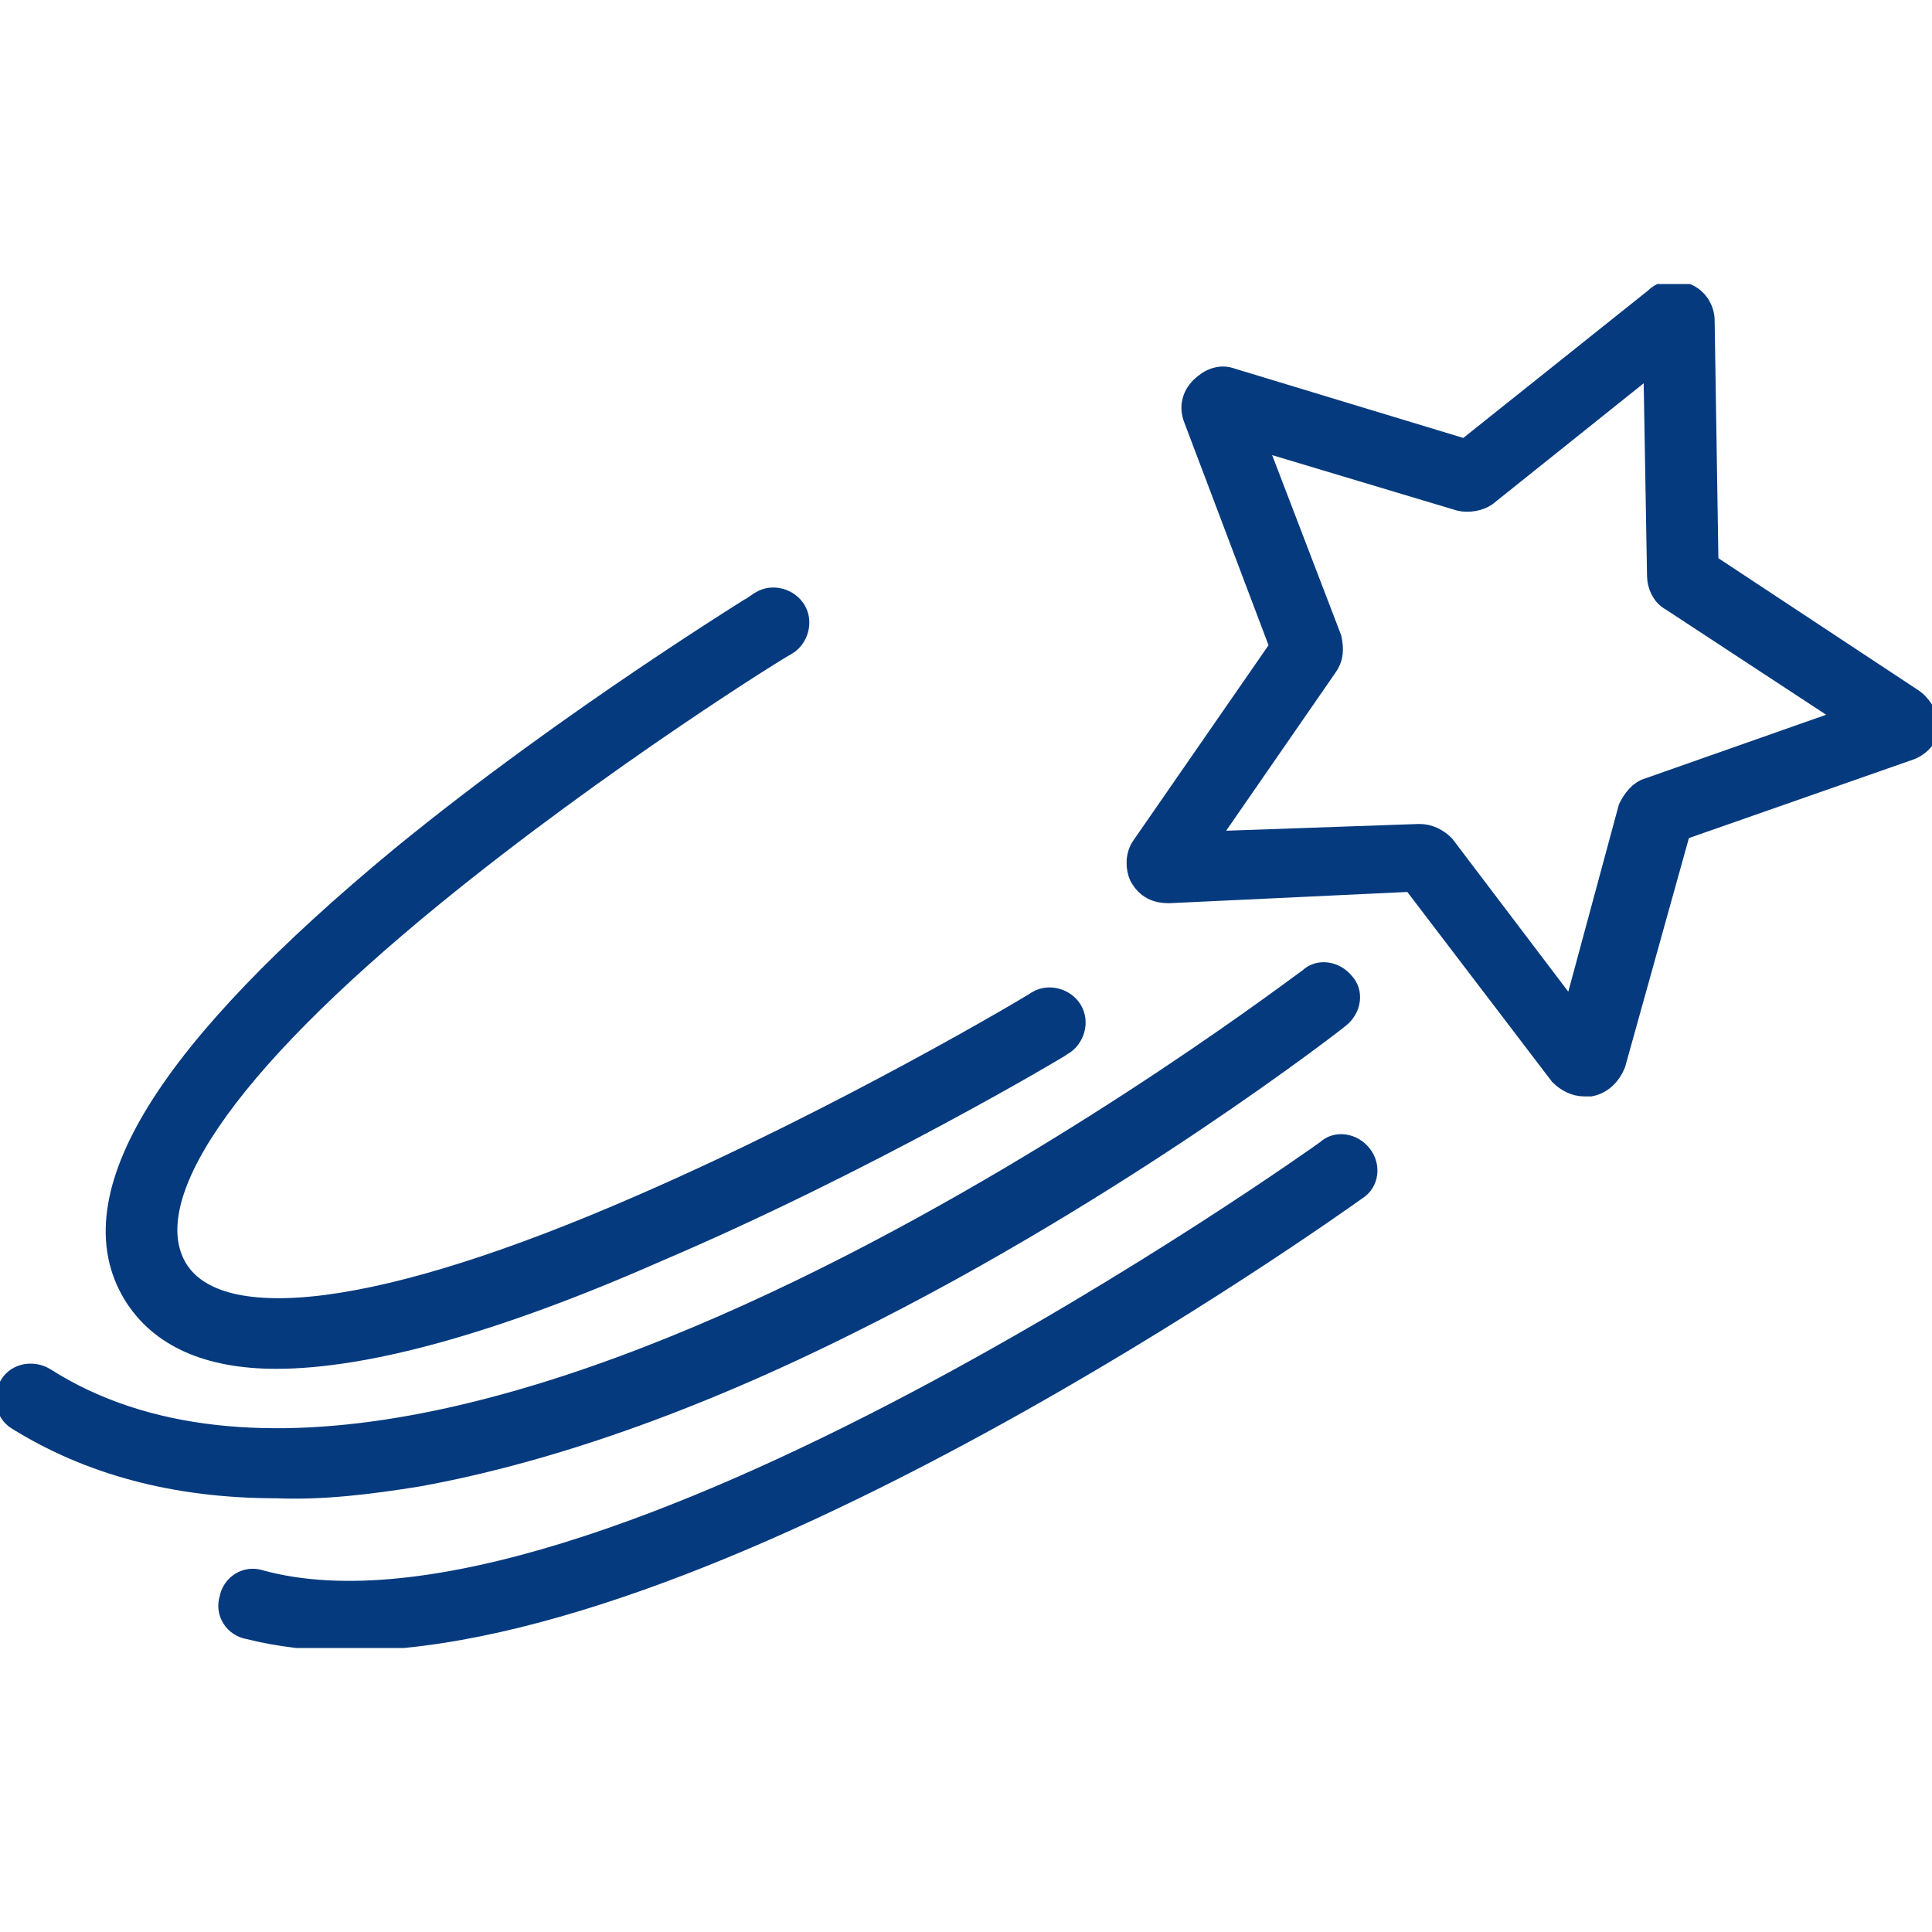 <?xml version="1.0" encoding="utf-8"?>
<!-- Generator: Adobe Illustrator 27.4.0, SVG Export Plug-In . SVG Version: 6.00 Build 0)  -->
<svg version="1.1" id="Ebene_1" xmlns="http://www.w3.org/2000/svg" xmlns:xlink="http://www.w3.org/1999/xlink" x="0px" y="0px"
	 viewBox="0 0 100 100" style="enable-background:new 0 0 100 100;" xml:space="preserve">
<style type="text/css">
	.st0{clip-path:url(#SVGID_00000176727171721886012030000003137033057495177912_);fill:#063A7E;}
	
		.st1{clip-path:url(#SVGID_00000176727171721886012030000003137033057495177912_);fill:none;stroke:#063A7E;stroke-width:1.5;stroke-miterlimit:10;}
</style>
<g>
	<defs>
		<rect id="SVGID_1_" y="14.7" width="100" height="70.6"/>
	</defs>
	<clipPath id="SVGID_00000081612378878081706510000007140771833877229702_">
		<use xlink:href="#SVGID_1_"  style="overflow:visible;"/>
	</clipPath>
	<path style="clip-path:url(#SVGID_00000081612378878081706510000007140771833877229702_);fill:#063A7E;" d="M85.4,41
		c-0.4,0.1-0.7,0.5-0.9,0.9l-3,11.1l-6.9-9.1c-0.3-0.3-0.7-0.5-1.1-0.5c0,0,0,0-0.1,0L62,43.8l6.5-9.4c0.3-0.4,0.3-0.8,0.2-1.3
		l-4.1-10.7l11,3.3c0.4,0.1,0.9,0,1.2-0.2l9-7.2l0.2,11.5c0,0.4,0.2,0.9,0.6,1.1l9.6,6.3L85.4,41z M98.8,36.3L98.8,36.3l-10.6-7
		L88,16.6c0-0.5-0.3-1-0.8-1.2c-0.5-0.2-1-0.2-1.4,0.2l-9.9,7.9l-12.2-3.7c-0.5-0.2-1,0-1.4,0.4c-0.4,0.4-0.5,0.9-0.3,1.4l4.5,11.9
		l-7.2,10.4c-0.3,0.4-0.3,1-0.1,1.4c0.3,0.5,0.7,0.7,1.3,0.7l12.7-0.6l7.7,10.1c0.3,0.3,0.7,0.5,1.1,0.5c0.1,0,0.2,0,0.3,0
		c0.5-0.1,0.9-0.5,1.1-1l3.4-12.2l12-4.2c0.5-0.2,0.8-0.6,0.9-1.1C99.5,37.1,99.3,36.6,98.8,36.3"/>
	
		<path style="clip-path:url(#SVGID_00000081612378878081706510000007140771833877229702_);fill:none;stroke:#063A7E;stroke-width:1.5;stroke-miterlimit:10;" d="
		M85.4,41c-0.4,0.1-0.7,0.5-0.9,0.9l-3,11.1l-6.9-9.1c-0.3-0.3-0.7-0.5-1.1-0.5c0,0,0,0-0.1,0L62,43.8l6.5-9.4
		c0.3-0.4,0.3-0.8,0.2-1.3l-4.1-10.7l11,3.3c0.4,0.1,0.9,0,1.2-0.2l9-7.2l0.2,11.5c0,0.4,0.2,0.9,0.6,1.1l9.6,6.3L85.4,41z
		 M98.8,36.3L98.8,36.3l-10.6-7L88,16.6c0-0.5-0.3-1-0.8-1.2c-0.5-0.2-1-0.2-1.4,0.2l-9.9,7.9l-12.2-3.7c-0.5-0.2-1,0-1.4,0.4
		c-0.4,0.4-0.5,0.9-0.3,1.4l4.5,11.9l-7.2,10.4c-0.3,0.4-0.3,1-0.1,1.4c0.3,0.5,0.7,0.7,1.3,0.7l12.7-0.6l7.7,10.1
		c0.3,0.3,0.7,0.5,1.1,0.5c0.1,0,0.2,0,0.3,0c0.5-0.1,0.9-0.5,1.1-1l3.4-12.2l12-4.2c0.5-0.2,0.8-0.6,0.9-1.1
		C99.5,37.1,99.3,36.6,98.8,36.3z"/>
	<path style="clip-path:url(#SVGID_00000081612378878081706510000007140771833877229702_);fill:#063A7E;" d="M14.3,70.1
		c4.6,0,11.2-1.8,19.6-5.5C44.7,60,54.8,54,54.9,53.9c0.5-0.3,0.7-1,0.4-1.5c-0.3-0.5-1-0.7-1.5-0.4c-0.1,0.1-10,6-20.6,10.6
		c-13.3,5.8-21.9,6.9-24.2,3.2C6.7,62,11.4,55.1,22.3,46.2c8.7-7.1,18.2-13,18.3-13c0.5-0.3,0.7-1,0.4-1.5c-0.3-0.5-1-0.7-1.5-0.4
		c-0.1,0.1-9.8,6-18.6,13.2C8.8,54.5,4.1,62,7.1,66.9C8.4,69,10.8,70.1,14.3,70.1"/>
	
		<path style="clip-path:url(#SVGID_00000081612378878081706510000007140771833877229702_);fill:none;stroke:#063A7E;stroke-width:1.5;stroke-miterlimit:10;" d="
		M14.3,70.1c4.6,0,11.2-1.8,19.6-5.5C44.7,60,54.8,54,54.9,53.9c0.5-0.3,0.7-1,0.4-1.5c-0.3-0.5-1-0.7-1.5-0.4
		c-0.1,0.1-10,6-20.6,10.6c-13.3,5.8-21.9,6.9-24.2,3.2C6.7,62,11.4,55.1,22.3,46.2c8.7-7.1,18.2-13,18.3-13c0.5-0.3,0.7-1,0.4-1.5
		c-0.3-0.5-1-0.7-1.5-0.4c-0.1,0.1-9.8,6-18.6,13.2C8.8,54.5,4.1,62,7.1,66.9C8.4,69,10.8,70.1,14.3,70.1z"/>
	<path style="clip-path:url(#SVGID_00000081612378878081706510000007140771833877229702_);fill:#063A7E;" d="M21.6,76.2
		c6.6-1.2,14.1-3.8,22.3-7.9c13.9-6.9,25.2-15.7,25.3-15.8c0.5-0.4,0.6-1.1,0.2-1.5c-0.4-0.5-1.1-0.6-1.5-0.2
		C67.4,51.1,23.4,85,2.2,71.5c-0.5-0.3-1.2-0.2-1.5,0.3c-0.3,0.5-0.2,1.2,0.3,1.5c3.7,2.3,8.1,3.5,13.3,3.5
		C16.7,76.9,19.1,76.6,21.6,76.2"/>
	
		<path style="clip-path:url(#SVGID_00000081612378878081706510000007140771833877229702_);fill:none;stroke:#063A7E;stroke-width:1.5;stroke-miterlimit:10;" d="
		M21.6,76.2c6.6-1.2,14.1-3.8,22.3-7.9c13.9-6.9,25.2-15.7,25.3-15.8c0.5-0.4,0.6-1.1,0.2-1.5c-0.4-0.5-1.1-0.6-1.5-0.2
		C67.4,51.1,23.4,85,2.2,71.5c-0.5-0.3-1.2-0.2-1.5,0.3c-0.3,0.5-0.2,1.2,0.3,1.5c3.7,2.3,8.1,3.5,13.3,3.5
		C16.7,76.9,19.1,76.6,21.6,76.2z"/>
	<path style="clip-path:url(#SVGID_00000081612378878081706510000007140771833877229702_);fill:#063A7E;" d="M68.8,59.7
		c-0.4,0.3-38,27.1-55.4,22.3c-0.6-0.2-1.2,0.2-1.3,0.8c-0.2,0.6,0.2,1.2,0.8,1.3c1.6,0.4,3.3,0.6,5.1,0.6
		c19.4,0,50.7-22.3,52.1-23.3c0.5-0.3,0.6-1,0.2-1.5C69.9,59.4,69.2,59.3,68.8,59.7"/>
	
		<path style="clip-path:url(#SVGID_00000081612378878081706510000007140771833877229702_);fill:none;stroke:#063A7E;stroke-width:1.5;stroke-miterlimit:10;" d="
		M68.8,59.7c-0.4,0.3-38,27.1-55.4,22.3c-0.6-0.2-1.2,0.2-1.3,0.8c-0.2,0.6,0.2,1.2,0.8,1.3c1.6,0.4,3.3,0.6,5.1,0.6
		c19.4,0,50.7-22.3,52.1-23.3c0.5-0.3,0.6-1,0.2-1.5C69.9,59.4,69.2,59.3,68.8,59.7z"/>
</g>
</svg>
